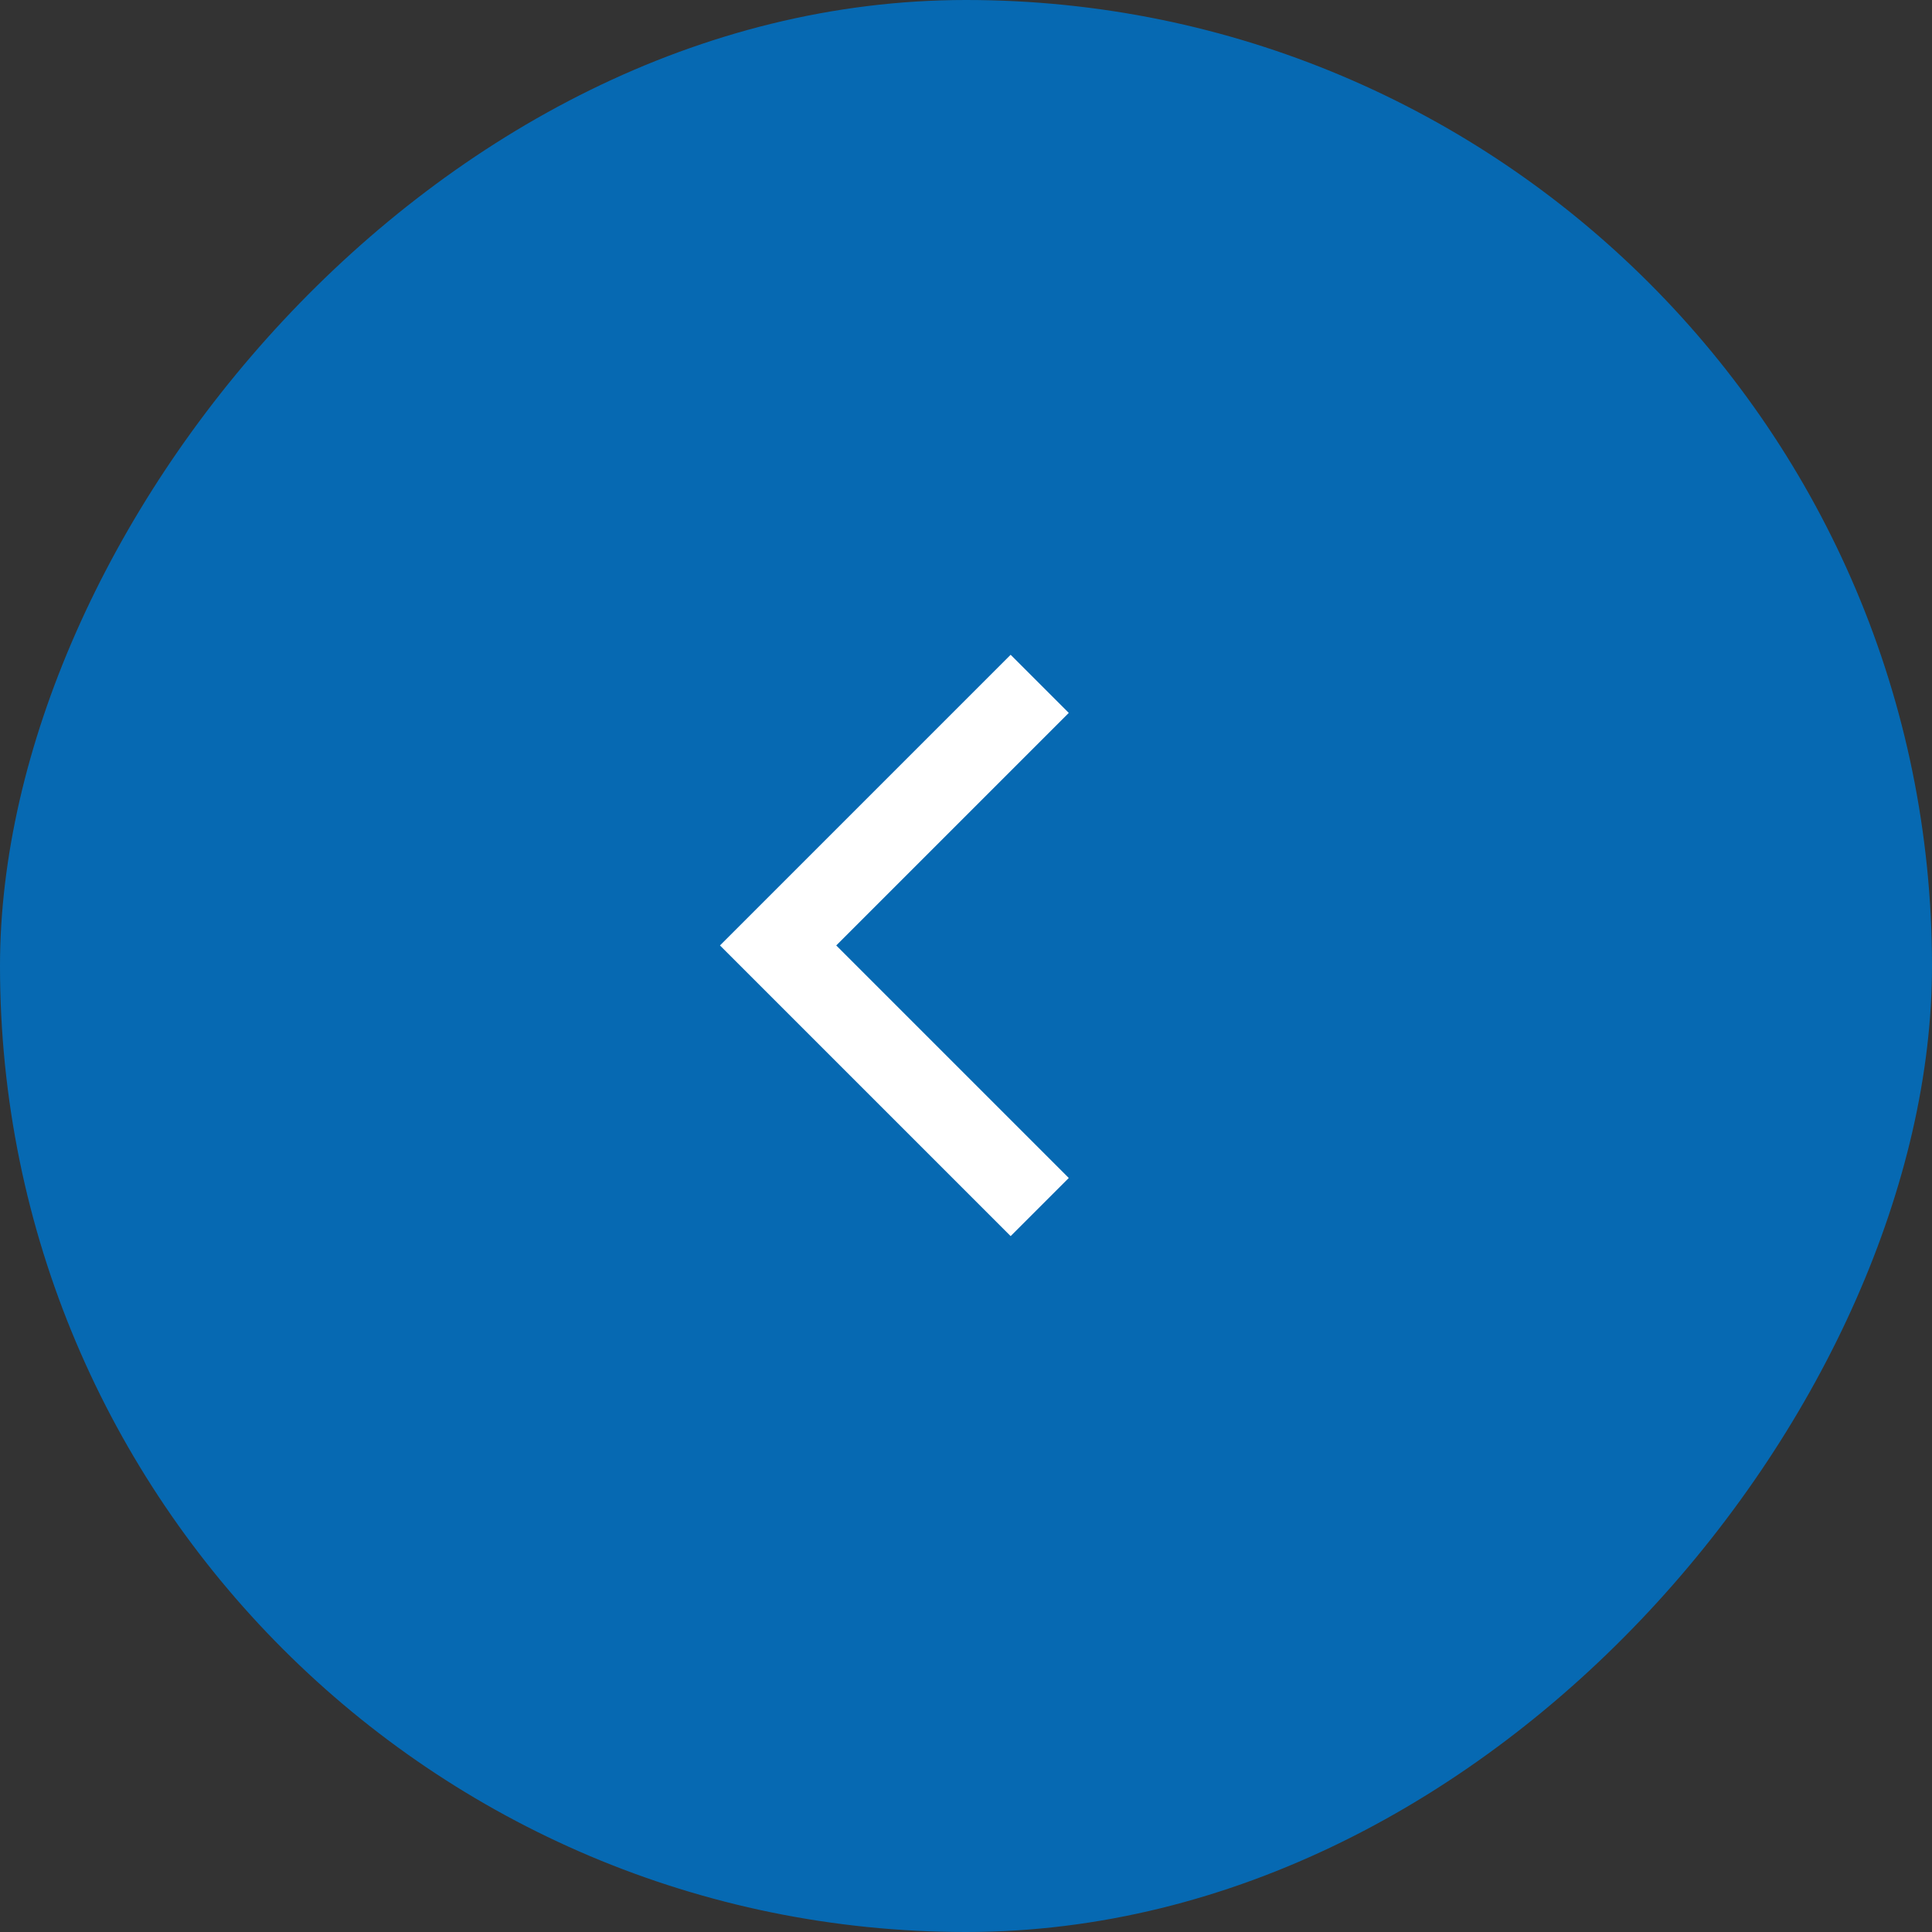 <?xml version="1.0" encoding="UTF-8"?> <svg xmlns="http://www.w3.org/2000/svg" width="47" height="47" viewBox="0 0 47 47" fill="none"><rect x="0" y="0" width="47" height="47" fill="#333333" stroke="none"/> <rect width="47" height="47" rx="23.5" transform="matrix(-1 0 0 1 47 0)" fill="#0669B2"></rect> <path d="M26 17.343L24.586 15.929L17.515 23L24.586 30.071L26 28.657L20.343 23L26 17.343Z" fill="white"></path> </svg> 